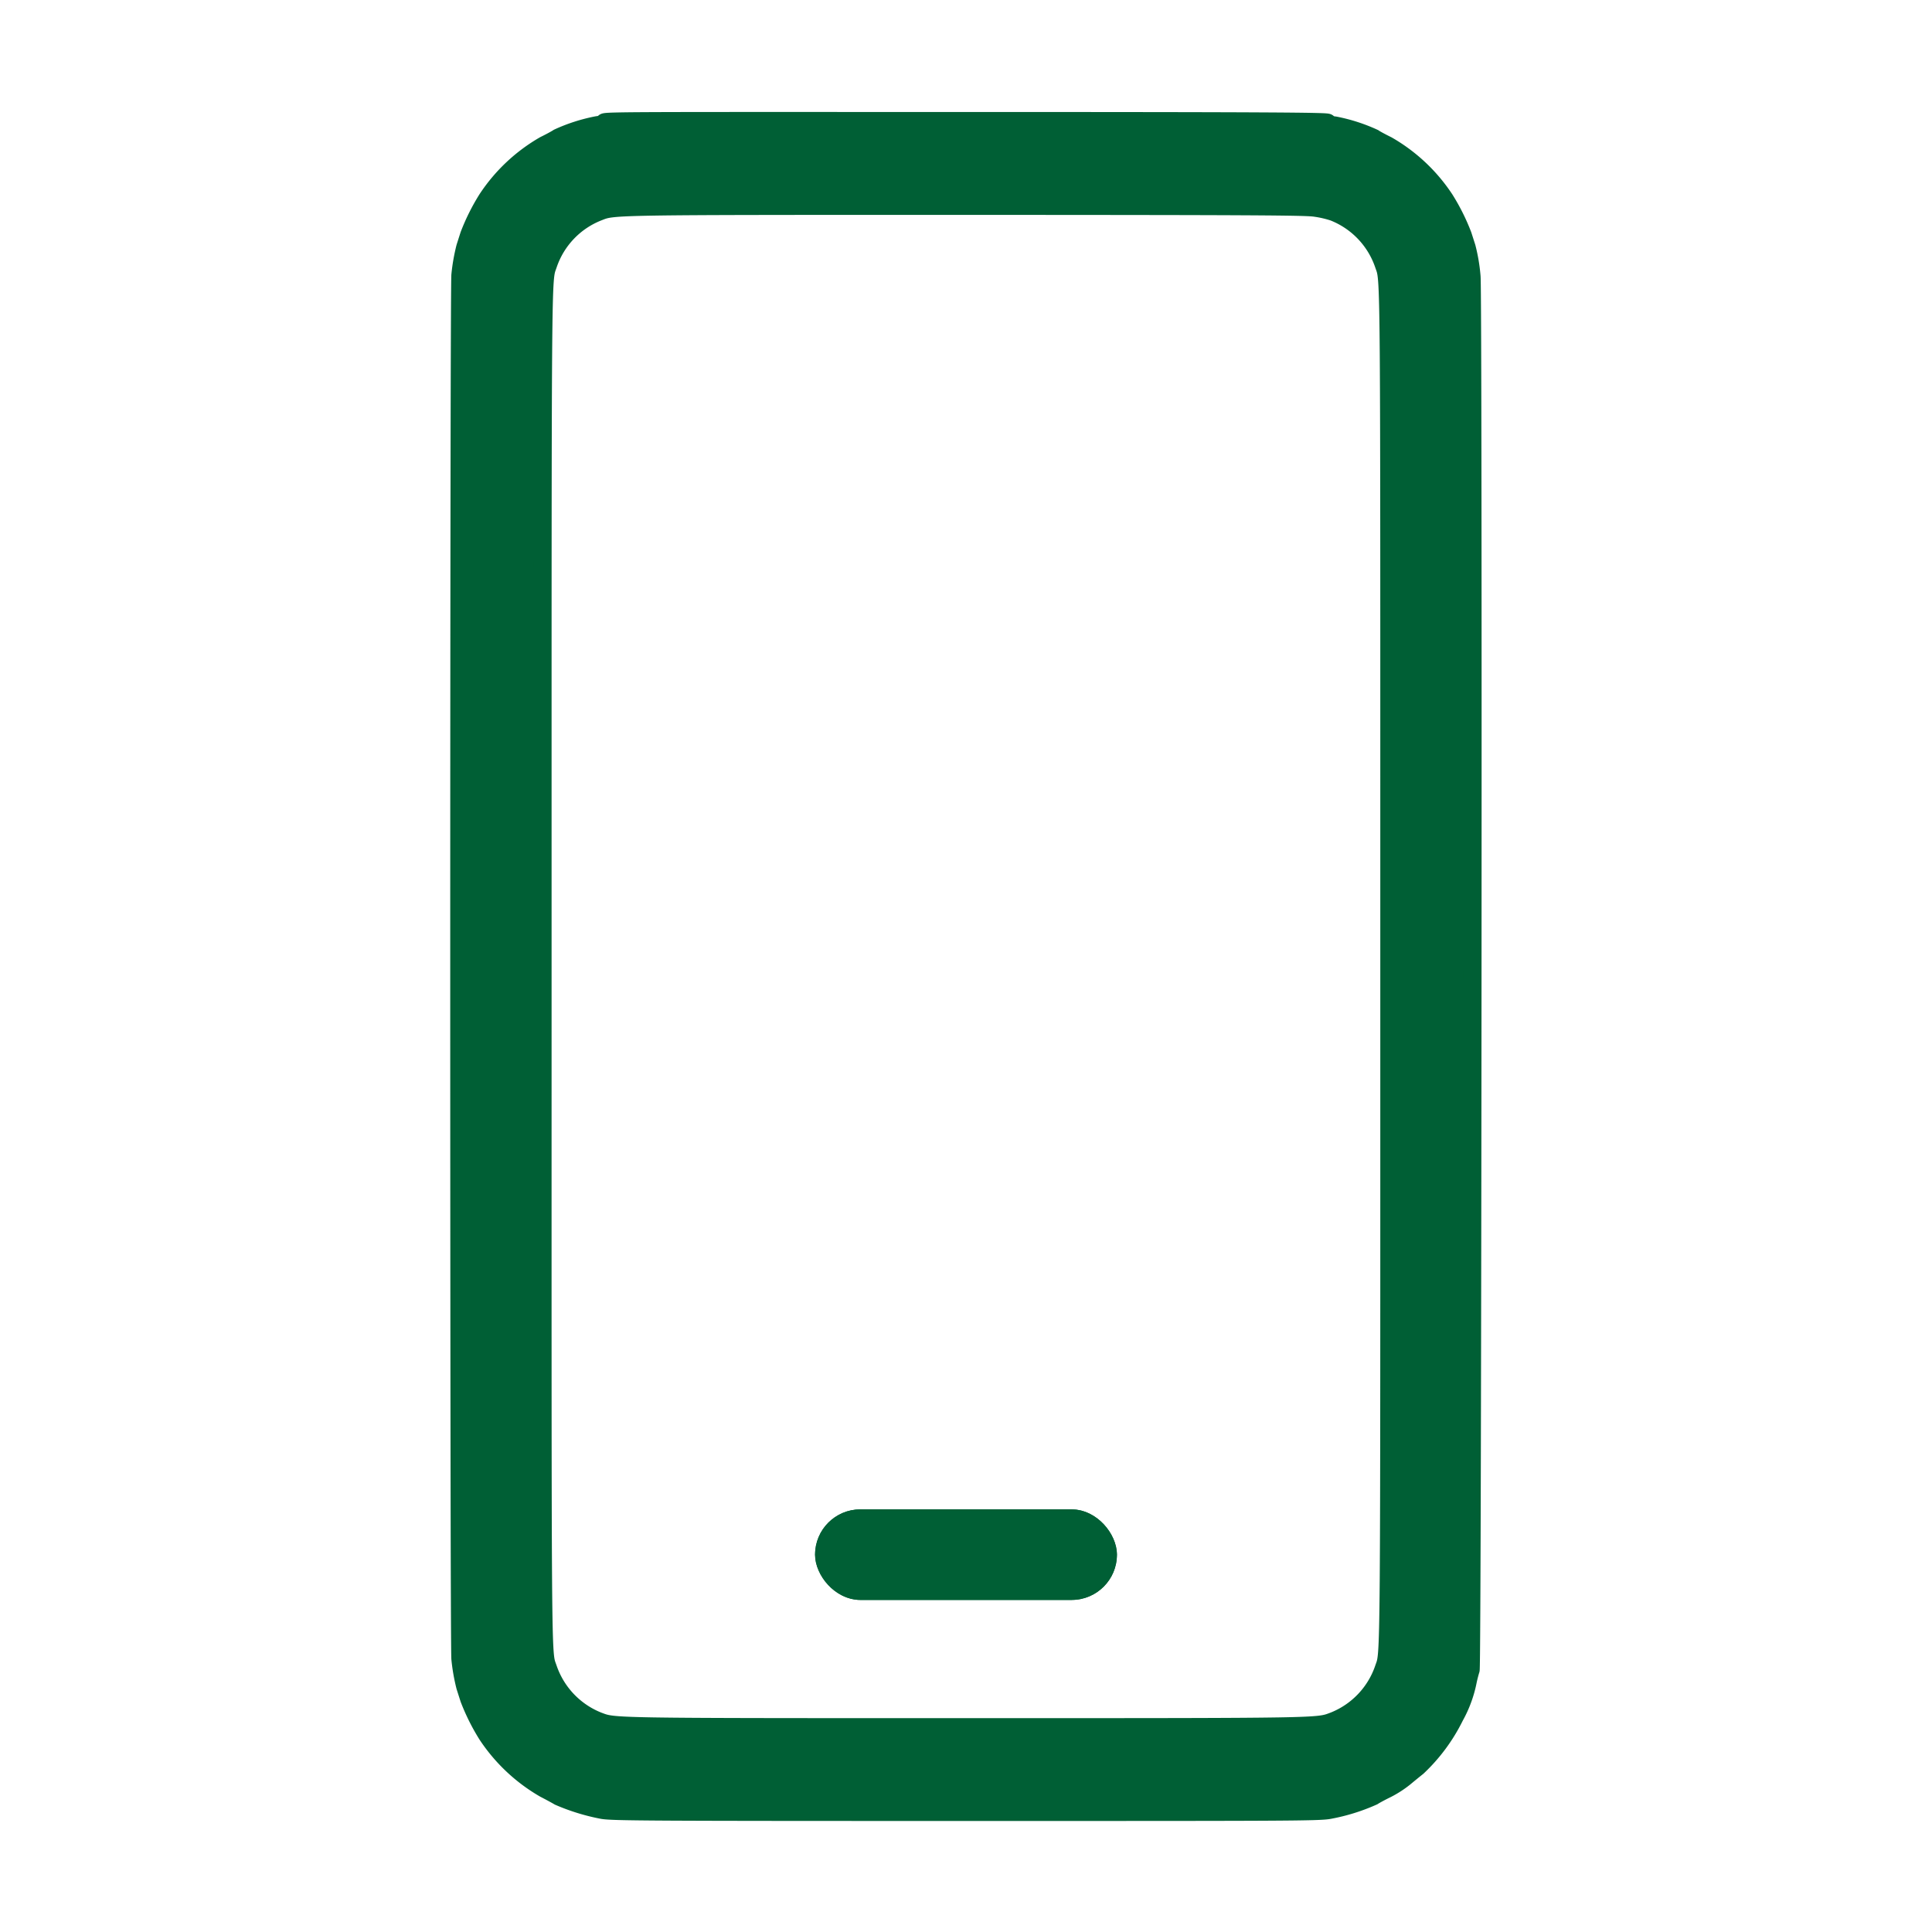 <svg xmlns="http://www.w3.org/2000/svg" xmlns:xlink="http://www.w3.org/1999/xlink" width="32" height="32" viewBox="0 0 32 32">
  <defs>
    <clipPath id="clip-path">
      <rect id="Rectangle_240682" data-name="Rectangle 240682" width="32" height="32" transform="translate(12 12)" fill="#fff" stroke="#707070" stroke-width="1"/>
    </clipPath>
  </defs>
  <g id="Mask_Group_272272" data-name="Mask Group 272272" transform="translate(-12 -12)" clip-path="url(#clip-path)">
    <g id="OLlt7C01" transform="translate(-249.491 1550)">
      <path id="Path_577348" data-name="Path 577348" d="M271.5-1535.971c0,.021-.037.035-.118.045a2.805,2.805,0,0,0-.645.207c-.031.021-.133.077-.226.122a2.825,2.825,0,0,0-.949.891,3.421,3.421,0,0,0-.3.6l-.064.2a3.115,3.115,0,0,0-.081.46c-.025.209-.025,22.713,0,22.922a3.109,3.109,0,0,0,.081.46l.064.2a3.424,3.424,0,0,0,.3.6,2.844,2.844,0,0,0,.949.891c.093.048.2.106.238.129a3.412,3.412,0,0,0,.721.222c.17.029.736.033,6.019.033s5.849,0,6.019-.033a3.177,3.177,0,0,0,.725-.226c.035-.023.139-.079.228-.122a1.728,1.728,0,0,0,.29-.187c.07-.058.166-.137.216-.176a2.91,2.91,0,0,0,.618-.835,2,2,0,0,0,.216-.587c.012-.058.033-.141.048-.187.031-.11.046-22.806.015-23.078a2.874,2.874,0,0,0-.081-.481l-.064-.2a3.419,3.419,0,0,0-.3-.6,2.825,2.825,0,0,0-.949-.891c-.093-.046-.195-.1-.226-.122a2.821,2.821,0,0,0-.642-.207c-.083-.01-.12-.025-.12-.045s-.812-.029-5.99-.029S271.5-1536,271.5-1535.971Zm11.772,1.411a1.734,1.734,0,0,1,.307.07,1.43,1.43,0,0,1,.831.868c.1.3.093-.255.093,11.631s.006,11.335-.093,11.631a1.43,1.43,0,0,1-.831.868c-.272.1-.116.1-6.089.1s-5.818,0-6.089-.1a1.435,1.435,0,0,1-.833-.873c-.1-.292-.091.238-.091-11.627,0-11.886-.006-11.335.093-11.631a1.424,1.424,0,0,1,.831-.868c.257-.1.122-.1,6.068-.1C282.192-1534.589,283.108-1534.585,283.274-1534.56Z" fill="#005f35" stroke="#005f35" stroke-width="0.3"/>
      <g id="Rectangle_236902" data-name="Rectangle 236902" transform="translate(274.991 -1513)" fill="#005f35" stroke="#005f35" stroke-width="0.3">
        <rect width="5" height="1.5" rx="0.75" stroke="none"/>
        <rect x="0.15" y="0.15" width="4.7" height="1.2" rx="0.6" fill="none"/>
      </g>
    </g>
  </g>
</svg>
